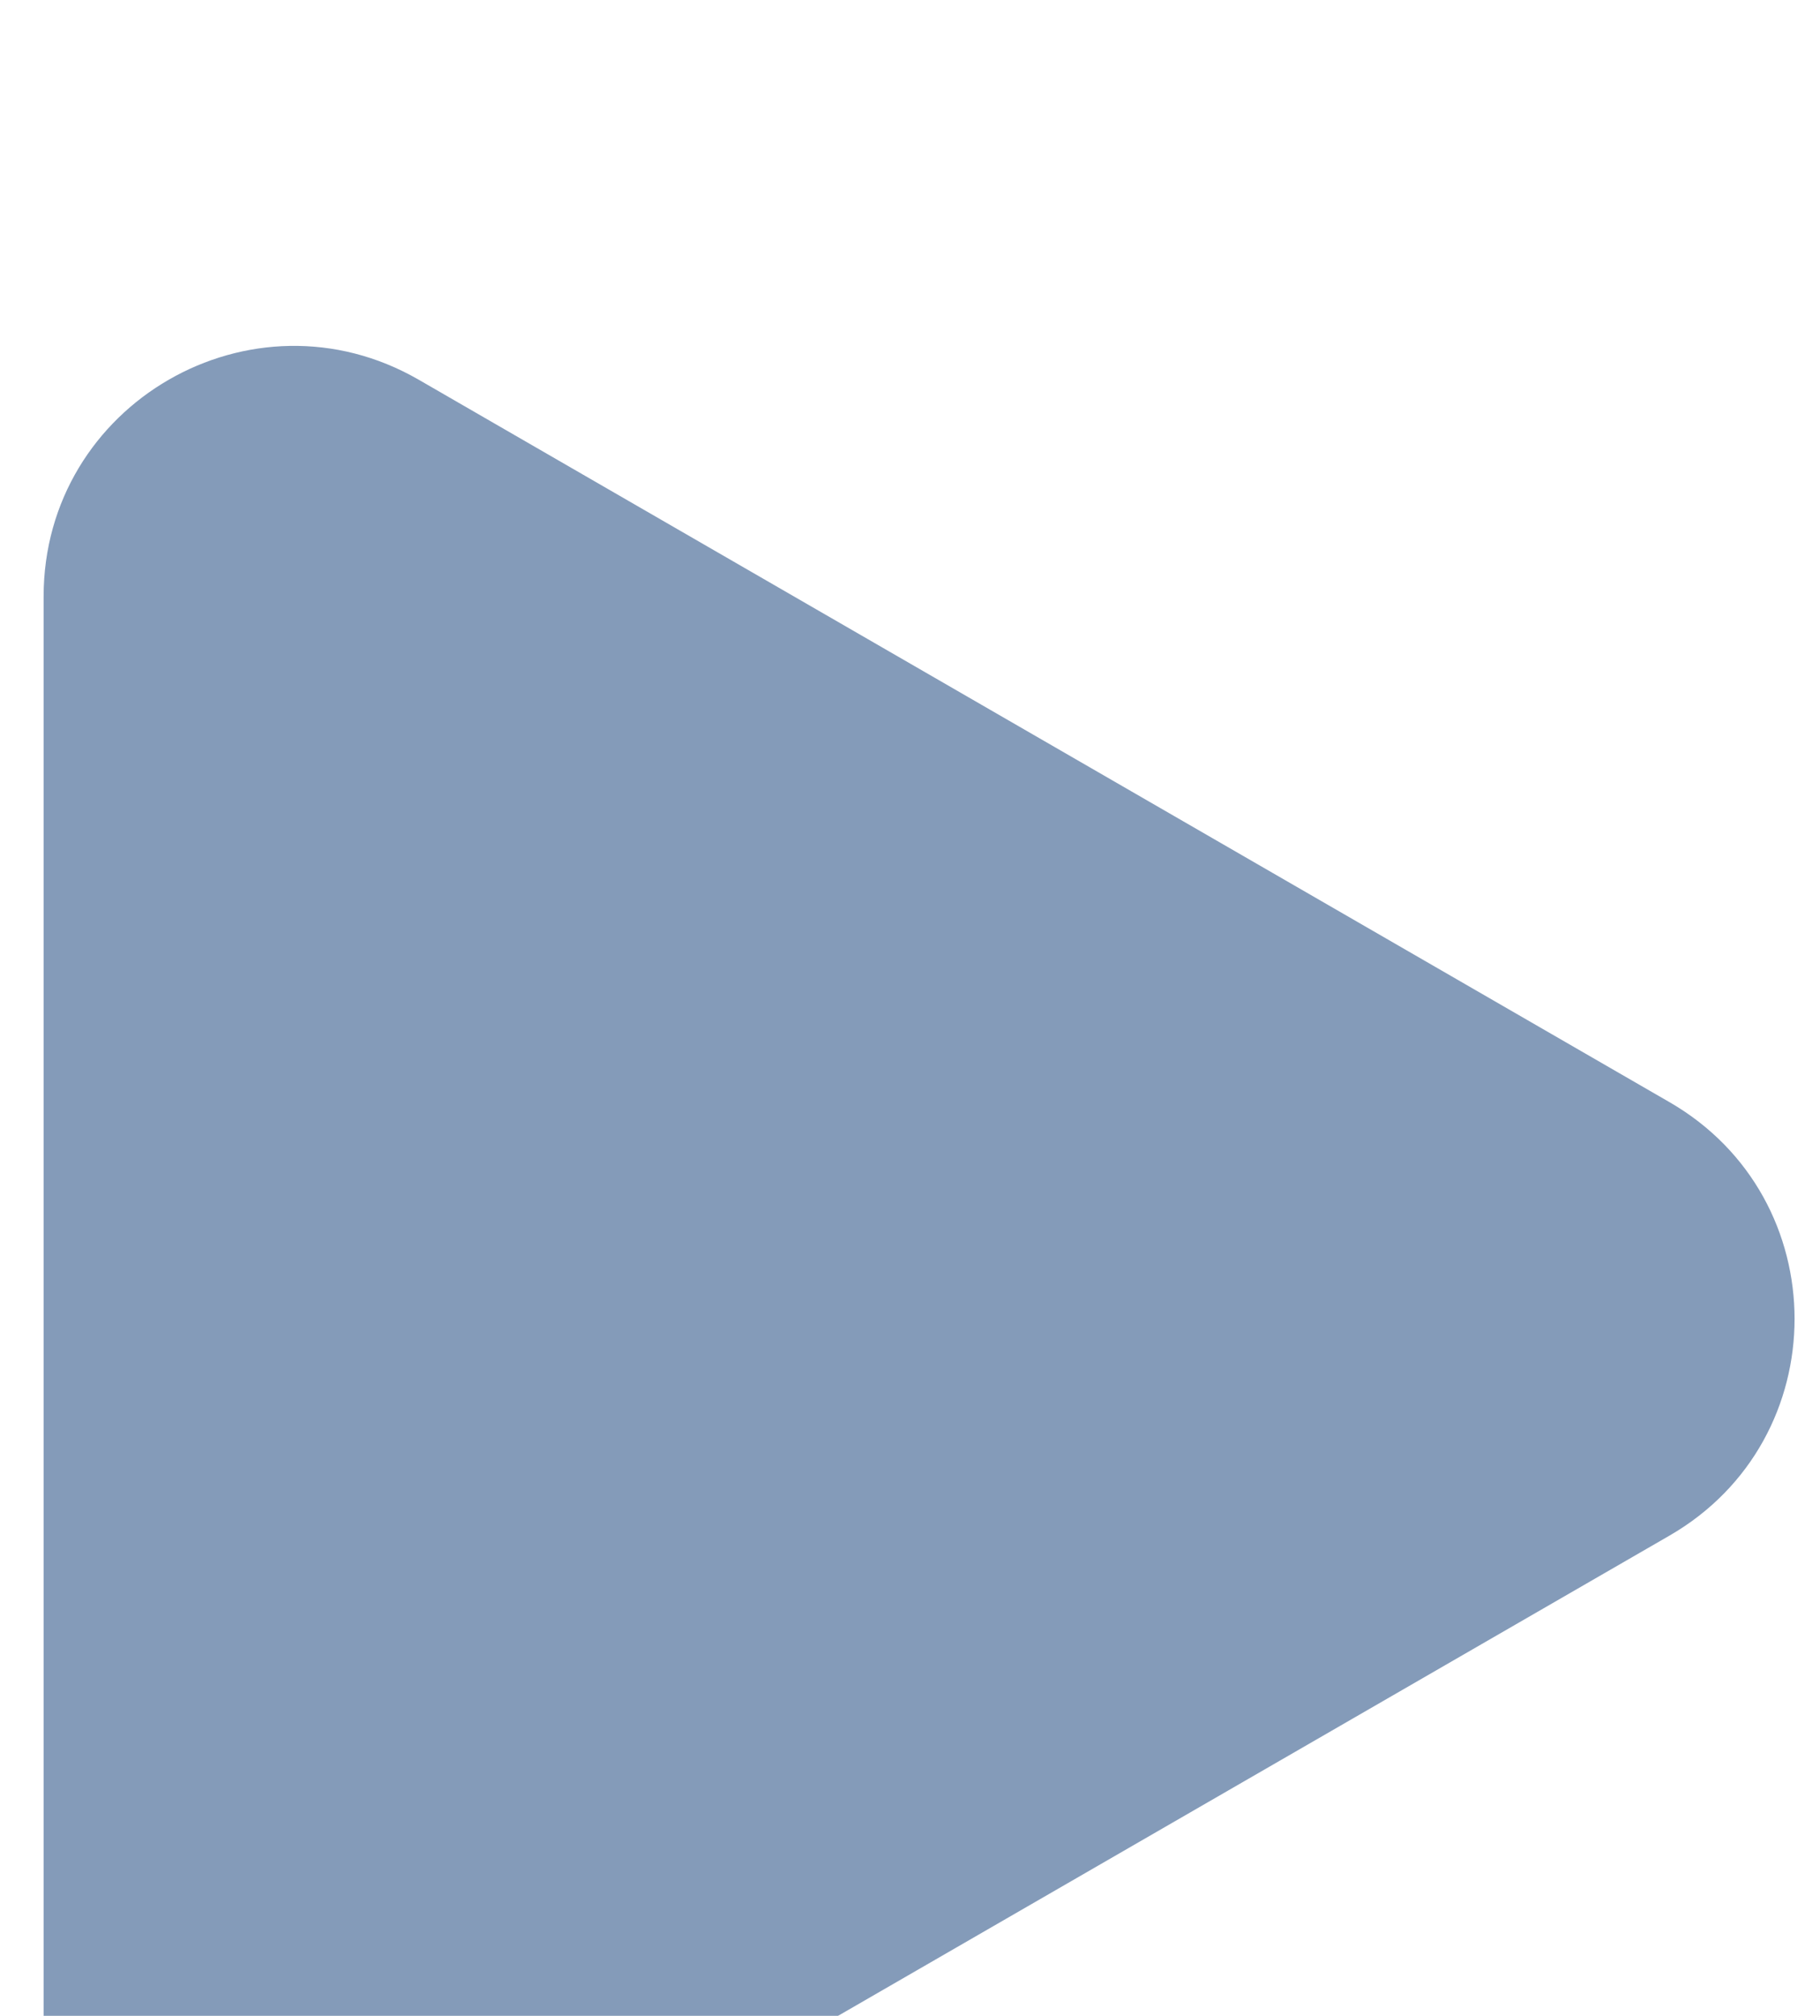 <?xml version="1.0" encoding="UTF-8"?> <svg xmlns="http://www.w3.org/2000/svg" width="28" height="31" viewBox="0 0 28 31" fill="none"> <g filter="url(#filter0_i_9_65)"> <path d="M25.685 18.483C28.25 17.002 28.25 13.299 25.685 11.818L6.443 0.709C3.878 -0.772 0.671 1.079 0.671 4.042L0.671 26.26C0.671 29.222 3.878 31.074 6.443 29.592L25.685 18.483Z" fill="#849BB9"></path> </g> <defs> <filter id="filter0_i_9_65" x="0.672" y="0.188" width="26.938" height="35.057" filterUnits="userSpaceOnUse" color-interpolation-filters="sRGB"> <feFlood flood-opacity="0" result="BackgroundImageFix"></feFlood> <feBlend mode="normal" in="SourceGraphic" in2="BackgroundImageFix" result="shape"></feBlend> <feColorMatrix in="SourceAlpha" type="matrix" values="0 0 0 0 0 0 0 0 0 0 0 0 0 0 0 0 0 0 127 0" result="hardAlpha"></feColorMatrix> <feOffset dy="5.131"></feOffset> <feGaussianBlur stdDeviation="10.326"></feGaussianBlur> <feComposite in2="hardAlpha" operator="arithmetic" k2="-1" k3="1"></feComposite> <feColorMatrix type="matrix" values="0 0 0 0 1 0 0 0 0 1 0 0 0 0 1 0 0 0 0.25 0"></feColorMatrix> <feBlend mode="normal" in2="shape" result="effect1_innerShadow_9_65"></feBlend> </filter> </defs> </svg> 